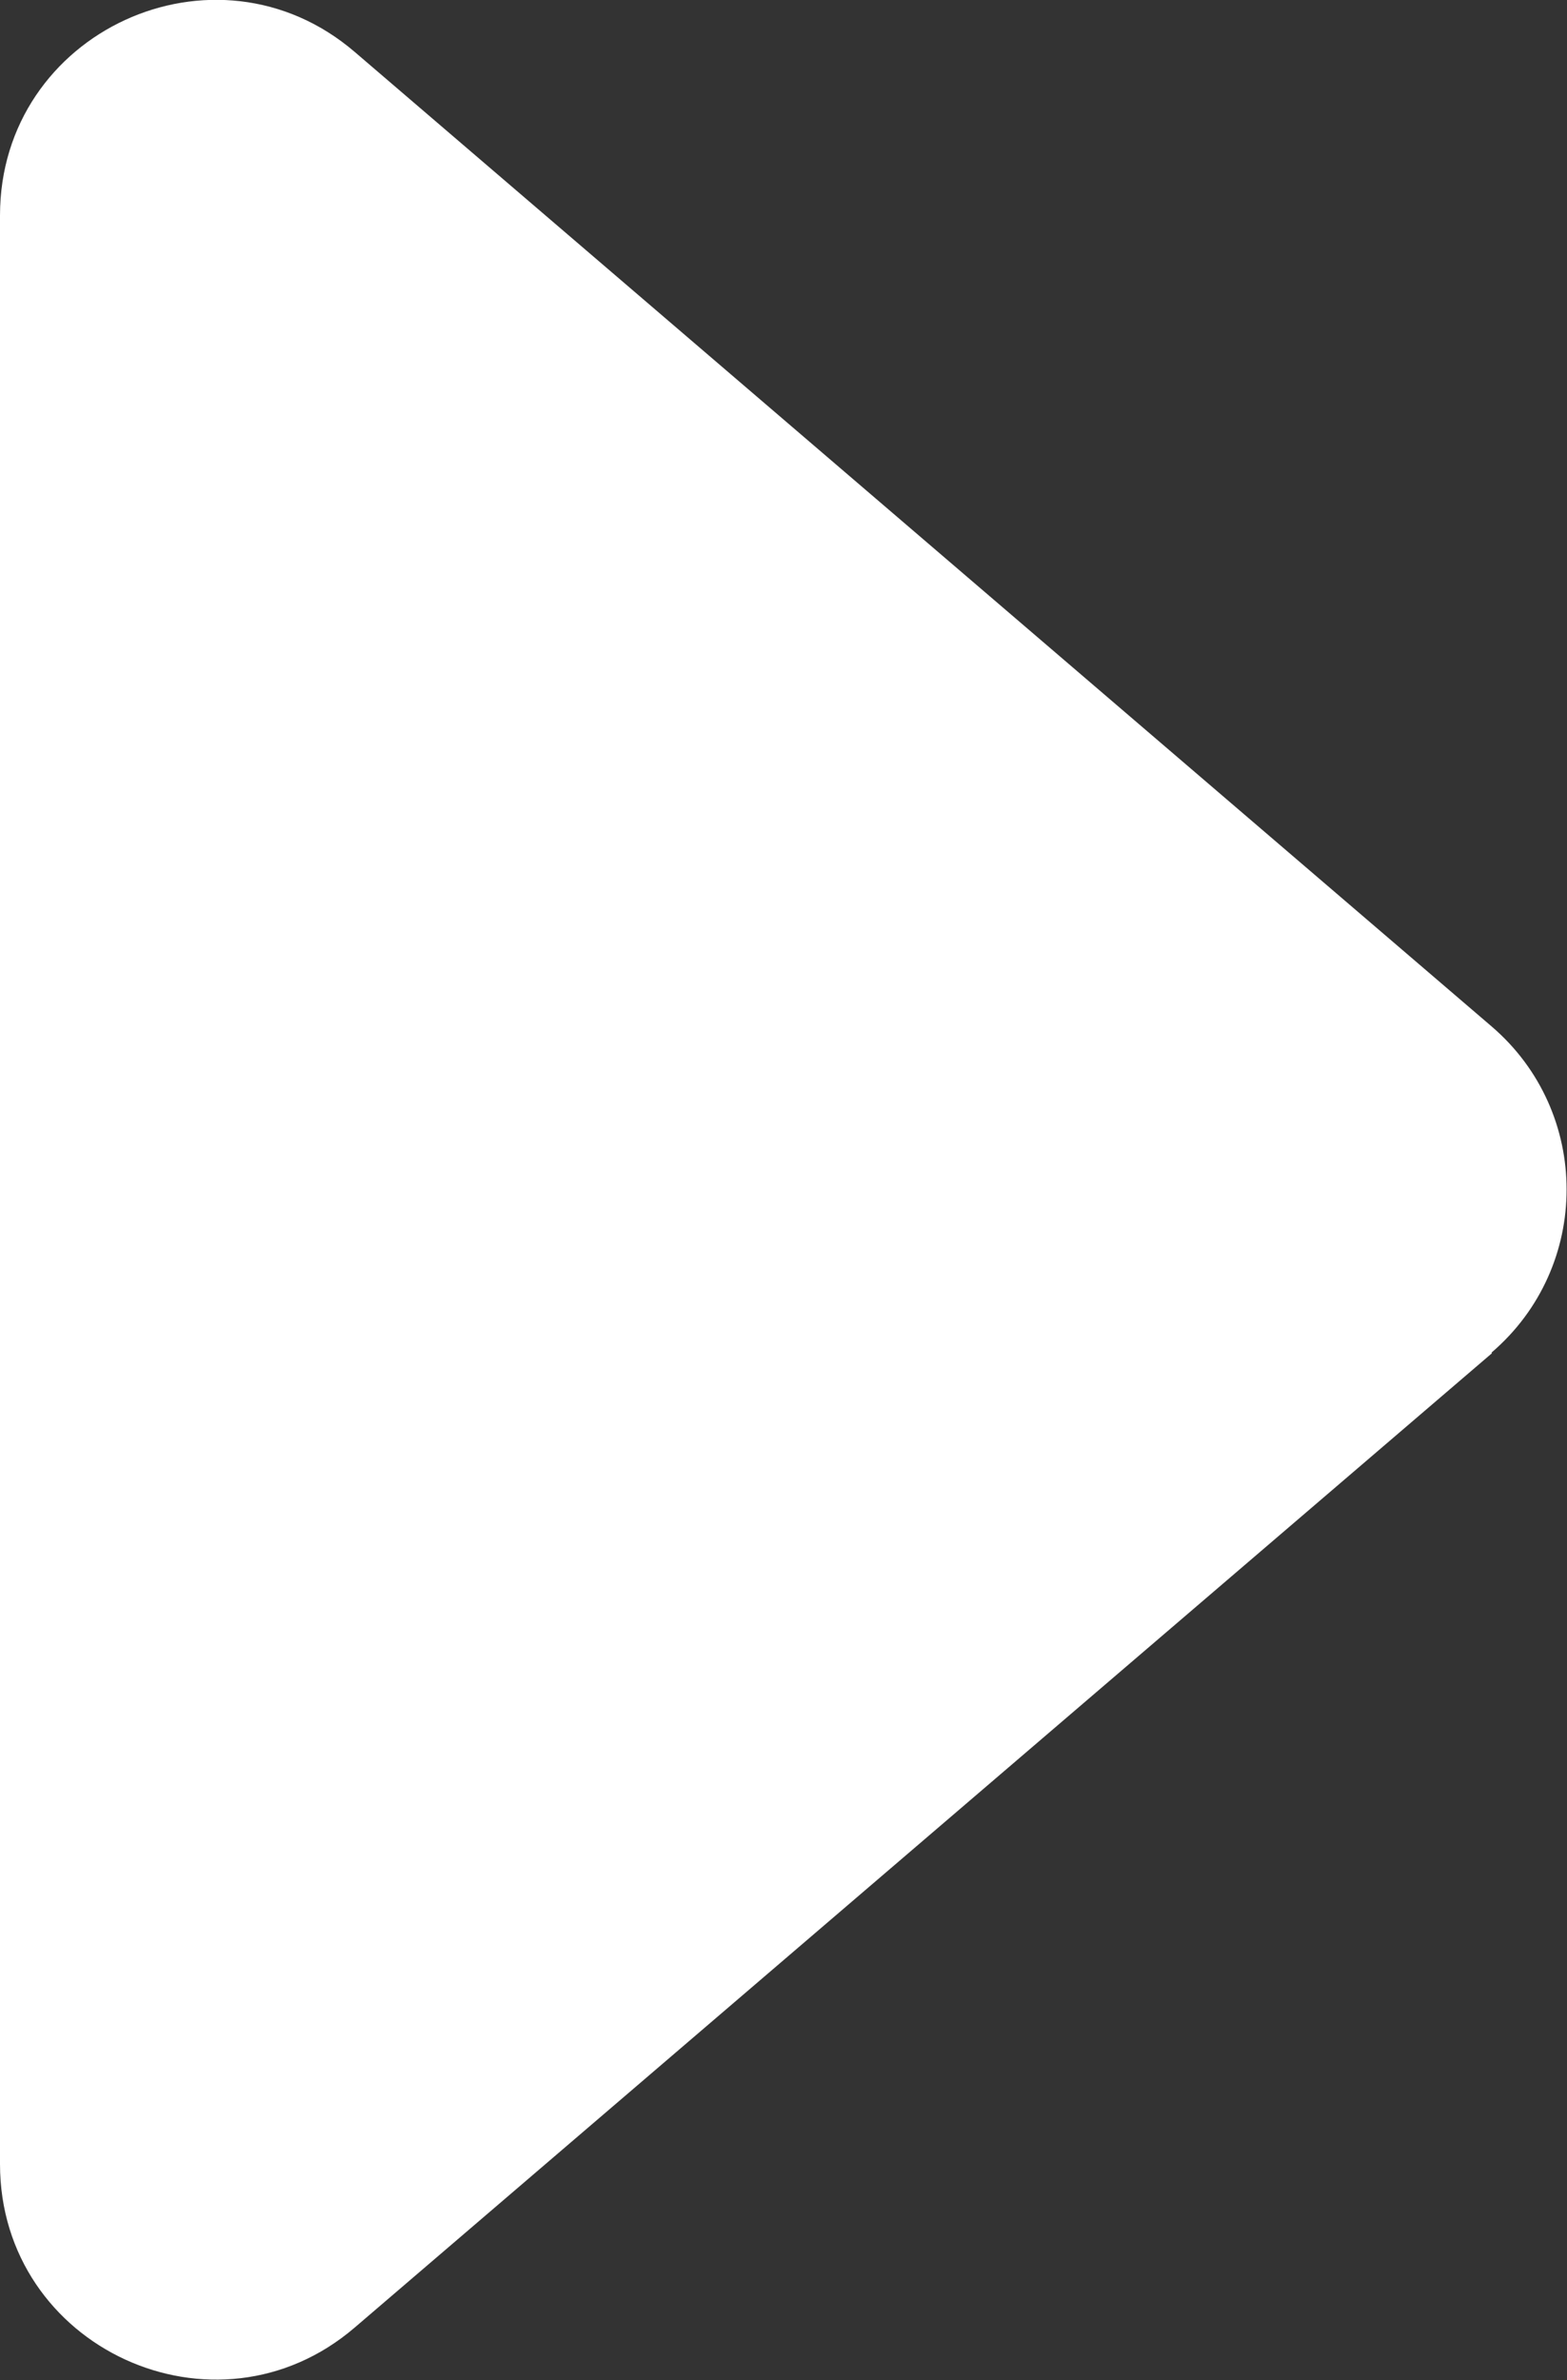 <?xml version="1.0" encoding="UTF-8"?>
<svg id="Ebene_1" xmlns="http://www.w3.org/2000/svg" viewBox="0 0 29.24 44.41">
  <rect x="0" y="0" width="29.24" height="44.41" fill="#333333" stroke="none"/>
  <defs>
    <style>
      .cls-1 {
        fill: #fff;
      }
    </style>
  </defs>
  <path class="cls-1" d="M27.84,25.25L6.62,43.43c-2.6,2.23-6.62.38-6.62-3.05V4.02C0,.59,4.02-1.26,6.62.97l21.21,18.18c1.87,1.6,1.87,4.49,0,6.09Z"/>
</svg>